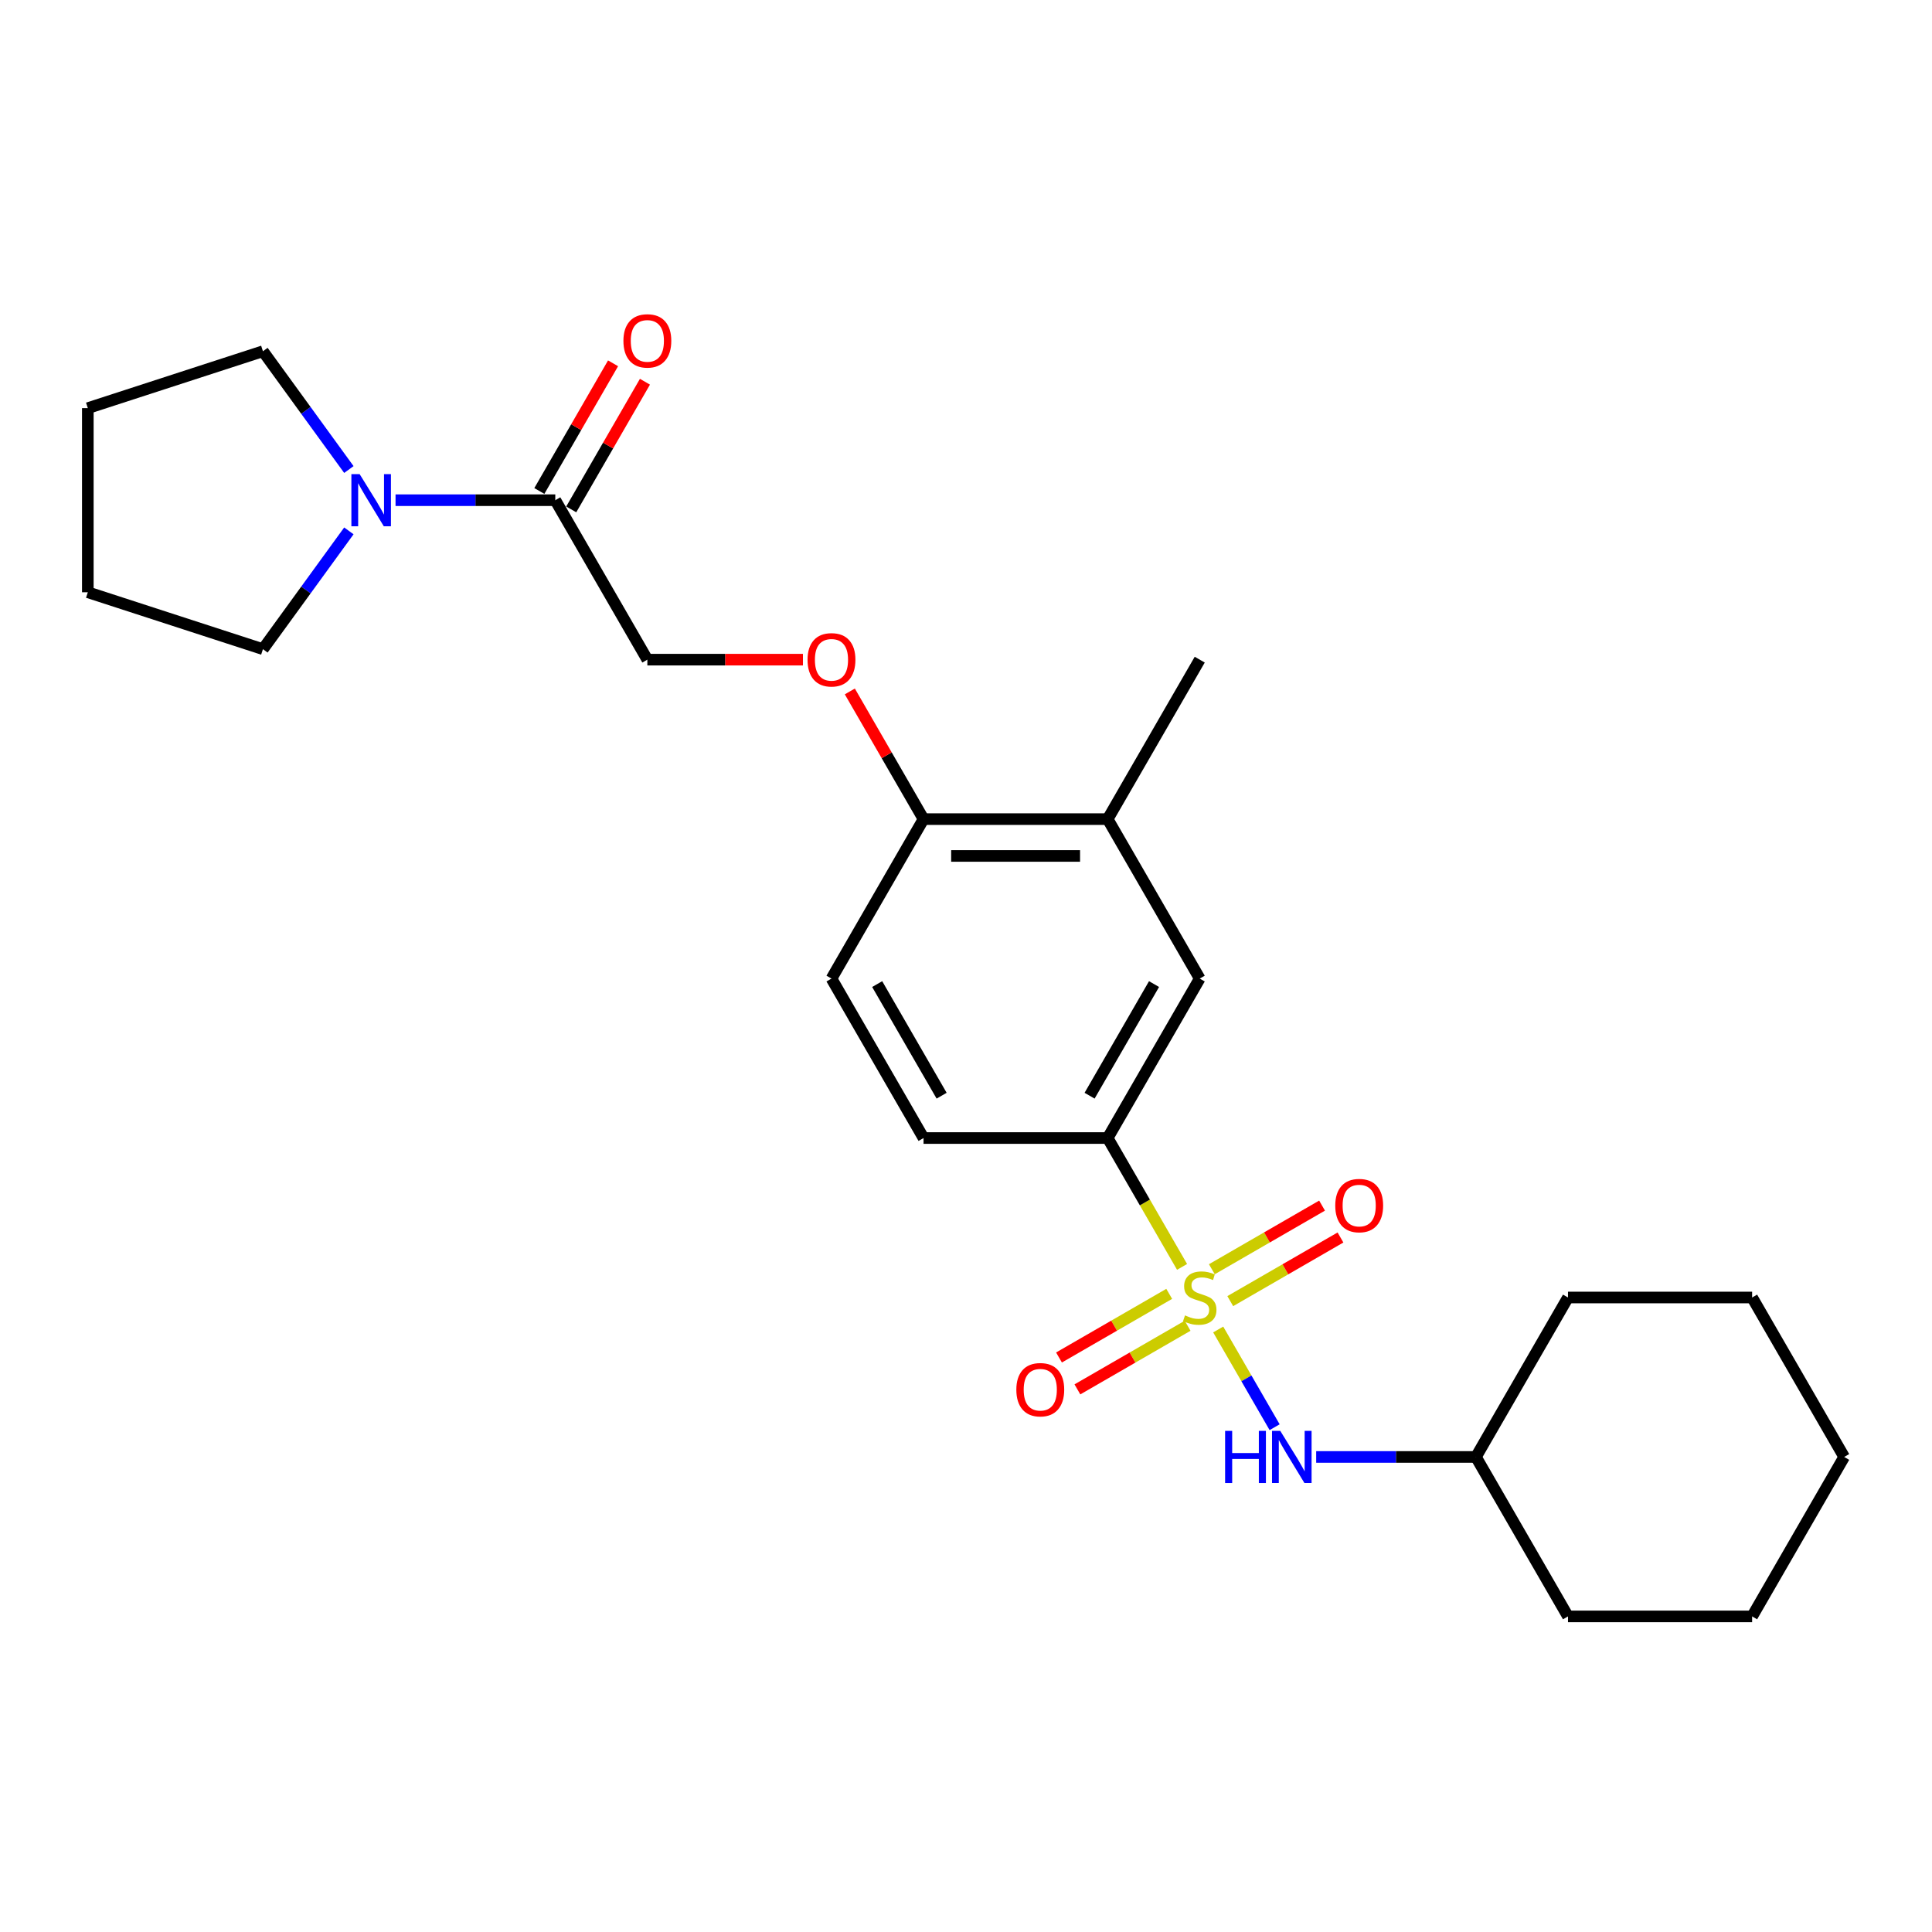 <?xml version='1.0' encoding='iso-8859-1'?>
<svg version='1.1' baseProfile='full'
              xmlns='http://www.w3.org/2000/svg'
                      xmlns:rdkit='http://www.rdkit.org/xml'
                      xmlns:xlink='http://www.w3.org/1999/xlink'
                  xml:space='preserve'
width='1000px' height='1000px' viewBox='0 0 1000 1000'>
<!-- END OF HEADER -->
<rect style='opacity:1.0;fill:#FFFFFF;stroke:none' width='1000' height='1000' x='0' y='0'> </rect>
<path class='bond-0' d='M 611.836,655.741 L 592.583,622.393' style='fill:none;fill-rule:evenodd;stroke:#CCCC00;stroke-width:6px;stroke-linecap:butt;stroke-linejoin:miter;stroke-opacity:1' />
<path class='bond-0' d='M 592.583,622.393 L 573.329,589.045' style='fill:none;fill-rule:evenodd;stroke:#000000;stroke-width:6px;stroke-linecap:butt;stroke-linejoin:miter;stroke-opacity:1' />
<path class='bond-1' d='M 630.544,688.145 L 645.143,713.431' style='fill:none;fill-rule:evenodd;stroke:#CCCC00;stroke-width:6px;stroke-linecap:butt;stroke-linejoin:miter;stroke-opacity:1' />
<path class='bond-1' d='M 645.143,713.431 L 659.742,738.717' style='fill:none;fill-rule:evenodd;stroke:#0000FF;stroke-width:6px;stroke-linecap:butt;stroke-linejoin:miter;stroke-opacity:1' />
<path class='bond-4' d='M 605.18,669.699 L 576.657,686.167' style='fill:none;fill-rule:evenodd;stroke:#CCCC00;stroke-width:6px;stroke-linecap:butt;stroke-linejoin:miter;stroke-opacity:1' />
<path class='bond-4' d='M 576.657,686.167 L 548.134,702.634' style='fill:none;fill-rule:evenodd;stroke:#FF0000;stroke-width:6px;stroke-linecap:butt;stroke-linejoin:miter;stroke-opacity:1' />
<path class='bond-4' d='M 614.71,686.206 L 586.187,702.674' style='fill:none;fill-rule:evenodd;stroke:#CCCC00;stroke-width:6px;stroke-linecap:butt;stroke-linejoin:miter;stroke-opacity:1' />
<path class='bond-4' d='M 586.187,702.674 L 557.664,719.142' style='fill:none;fill-rule:evenodd;stroke:#FF0000;stroke-width:6px;stroke-linecap:butt;stroke-linejoin:miter;stroke-opacity:1' />
<path class='bond-5' d='M 636.782,673.462 L 665.305,656.995' style='fill:none;fill-rule:evenodd;stroke:#CCCC00;stroke-width:6px;stroke-linecap:butt;stroke-linejoin:miter;stroke-opacity:1' />
<path class='bond-5' d='M 665.305,656.995 L 693.828,640.527' style='fill:none;fill-rule:evenodd;stroke:#FF0000;stroke-width:6px;stroke-linecap:butt;stroke-linejoin:miter;stroke-opacity:1' />
<path class='bond-5' d='M 627.252,656.955 L 655.775,640.488' style='fill:none;fill-rule:evenodd;stroke:#CCCC00;stroke-width:6px;stroke-linecap:butt;stroke-linejoin:miter;stroke-opacity:1' />
<path class='bond-5' d='M 655.775,640.488 L 684.298,624.02' style='fill:none;fill-rule:evenodd;stroke:#FF0000;stroke-width:6px;stroke-linecap:butt;stroke-linejoin:miter;stroke-opacity:1' />
<path class='bond-6' d='M 573.329,589.045 L 620.981,506.509' style='fill:none;fill-rule:evenodd;stroke:#000000;stroke-width:6px;stroke-linecap:butt;stroke-linejoin:miter;stroke-opacity:1' />
<path class='bond-6' d='M 563.97,567.134 L 597.326,509.359' style='fill:none;fill-rule:evenodd;stroke:#000000;stroke-width:6px;stroke-linecap:butt;stroke-linejoin:miter;stroke-opacity:1' />
<path class='bond-12' d='M 573.329,589.045 L 478.025,589.045' style='fill:none;fill-rule:evenodd;stroke:#000000;stroke-width:6px;stroke-linecap:butt;stroke-linejoin:miter;stroke-opacity:1' />
<path class='bond-14' d='M 681.251,754.116 L 722.594,754.116' style='fill:none;fill-rule:evenodd;stroke:#0000FF;stroke-width:6px;stroke-linecap:butt;stroke-linejoin:miter;stroke-opacity:1' />
<path class='bond-14' d='M 722.594,754.116 L 763.937,754.116' style='fill:none;fill-rule:evenodd;stroke:#000000;stroke-width:6px;stroke-linecap:butt;stroke-linejoin:miter;stroke-opacity:1' />
<path class='bond-2' d='M 287.417,258.902 L 335.069,341.438' style='fill:none;fill-rule:evenodd;stroke:#000000;stroke-width:6px;stroke-linecap:butt;stroke-linejoin:miter;stroke-opacity:1' />
<path class='bond-3' d='M 287.417,258.902 L 246.074,258.902' style='fill:none;fill-rule:evenodd;stroke:#000000;stroke-width:6px;stroke-linecap:butt;stroke-linejoin:miter;stroke-opacity:1' />
<path class='bond-3' d='M 246.074,258.902 L 204.731,258.902' style='fill:none;fill-rule:evenodd;stroke:#0000FF;stroke-width:6px;stroke-linecap:butt;stroke-linejoin:miter;stroke-opacity:1' />
<path class='bond-11' d='M 295.67,263.667 L 314.748,230.624' style='fill:none;fill-rule:evenodd;stroke:#000000;stroke-width:6px;stroke-linecap:butt;stroke-linejoin:miter;stroke-opacity:1' />
<path class='bond-11' d='M 314.748,230.624 L 333.825,197.581' style='fill:none;fill-rule:evenodd;stroke:#FF0000;stroke-width:6px;stroke-linecap:butt;stroke-linejoin:miter;stroke-opacity:1' />
<path class='bond-11' d='M 279.163,254.137 L 298.241,221.093' style='fill:none;fill-rule:evenodd;stroke:#000000;stroke-width:6px;stroke-linecap:butt;stroke-linejoin:miter;stroke-opacity:1' />
<path class='bond-11' d='M 298.241,221.093 L 317.318,188.05' style='fill:none;fill-rule:evenodd;stroke:#FF0000;stroke-width:6px;stroke-linecap:butt;stroke-linejoin:miter;stroke-opacity:1' />
<path class='bond-15' d='M 180.577,274.779 L 158.335,305.392' style='fill:none;fill-rule:evenodd;stroke:#0000FF;stroke-width:6px;stroke-linecap:butt;stroke-linejoin:miter;stroke-opacity:1' />
<path class='bond-15' d='M 158.335,305.392 L 136.094,336.004' style='fill:none;fill-rule:evenodd;stroke:#000000;stroke-width:6px;stroke-linecap:butt;stroke-linejoin:miter;stroke-opacity:1' />
<path class='bond-16' d='M 180.577,243.024 L 158.335,212.412' style='fill:none;fill-rule:evenodd;stroke:#0000FF;stroke-width:6px;stroke-linecap:butt;stroke-linejoin:miter;stroke-opacity:1' />
<path class='bond-16' d='M 158.335,212.412 L 136.094,181.799' style='fill:none;fill-rule:evenodd;stroke:#000000;stroke-width:6px;stroke-linecap:butt;stroke-linejoin:miter;stroke-opacity:1' />
<path class='bond-7' d='M 620.981,506.509 L 573.329,423.973' style='fill:none;fill-rule:evenodd;stroke:#000000;stroke-width:6px;stroke-linecap:butt;stroke-linejoin:miter;stroke-opacity:1' />
<path class='bond-17' d='M 573.329,423.973 L 620.981,341.438' style='fill:none;fill-rule:evenodd;stroke:#000000;stroke-width:6px;stroke-linecap:butt;stroke-linejoin:miter;stroke-opacity:1' />
<path class='bond-25' d='M 573.329,423.973 L 478.025,423.973' style='fill:none;fill-rule:evenodd;stroke:#000000;stroke-width:6px;stroke-linecap:butt;stroke-linejoin:miter;stroke-opacity:1' />
<path class='bond-25' d='M 559.033,443.034 L 492.32,443.034' style='fill:none;fill-rule:evenodd;stroke:#000000;stroke-width:6px;stroke-linecap:butt;stroke-linejoin:miter;stroke-opacity:1' />
<path class='bond-8' d='M 478.025,423.973 L 430.373,506.509' style='fill:none;fill-rule:evenodd;stroke:#000000;stroke-width:6px;stroke-linecap:butt;stroke-linejoin:miter;stroke-opacity:1' />
<path class='bond-9' d='M 478.025,423.973 L 458.947,390.93' style='fill:none;fill-rule:evenodd;stroke:#000000;stroke-width:6px;stroke-linecap:butt;stroke-linejoin:miter;stroke-opacity:1' />
<path class='bond-9' d='M 458.947,390.93 L 439.87,357.887' style='fill:none;fill-rule:evenodd;stroke:#FF0000;stroke-width:6px;stroke-linecap:butt;stroke-linejoin:miter;stroke-opacity:1' />
<path class='bond-10' d='M 415.601,341.438 L 375.335,341.438' style='fill:none;fill-rule:evenodd;stroke:#FF0000;stroke-width:6px;stroke-linecap:butt;stroke-linejoin:miter;stroke-opacity:1' />
<path class='bond-10' d='M 375.335,341.438 L 335.069,341.438' style='fill:none;fill-rule:evenodd;stroke:#000000;stroke-width:6px;stroke-linecap:butt;stroke-linejoin:miter;stroke-opacity:1' />
<path class='bond-13' d='M 478.025,589.045 L 430.373,506.509' style='fill:none;fill-rule:evenodd;stroke:#000000;stroke-width:6px;stroke-linecap:butt;stroke-linejoin:miter;stroke-opacity:1' />
<path class='bond-13' d='M 487.384,567.134 L 454.028,509.359' style='fill:none;fill-rule:evenodd;stroke:#000000;stroke-width:6px;stroke-linecap:butt;stroke-linejoin:miter;stroke-opacity:1' />
<path class='bond-18' d='M 763.937,754.116 L 811.589,836.652' style='fill:none;fill-rule:evenodd;stroke:#000000;stroke-width:6px;stroke-linecap:butt;stroke-linejoin:miter;stroke-opacity:1' />
<path class='bond-19' d='M 763.937,754.116 L 811.589,671.581' style='fill:none;fill-rule:evenodd;stroke:#000000;stroke-width:6px;stroke-linecap:butt;stroke-linejoin:miter;stroke-opacity:1' />
<path class='bond-21' d='M 136.094,336.004 L 45.455,306.554' style='fill:none;fill-rule:evenodd;stroke:#000000;stroke-width:6px;stroke-linecap:butt;stroke-linejoin:miter;stroke-opacity:1' />
<path class='bond-20' d='M 136.094,181.799 L 45.455,211.25' style='fill:none;fill-rule:evenodd;stroke:#000000;stroke-width:6px;stroke-linecap:butt;stroke-linejoin:miter;stroke-opacity:1' />
<path class='bond-23' d='M 811.589,836.652 L 906.893,836.652' style='fill:none;fill-rule:evenodd;stroke:#000000;stroke-width:6px;stroke-linecap:butt;stroke-linejoin:miter;stroke-opacity:1' />
<path class='bond-22' d='M 811.589,671.581 L 906.893,671.581' style='fill:none;fill-rule:evenodd;stroke:#000000;stroke-width:6px;stroke-linecap:butt;stroke-linejoin:miter;stroke-opacity:1' />
<path class='bond-27' d='M 45.455,211.25 L 45.455,306.554' style='fill:none;fill-rule:evenodd;stroke:#000000;stroke-width:6px;stroke-linecap:butt;stroke-linejoin:miter;stroke-opacity:1' />
<path class='bond-24' d='M 906.893,671.581 L 954.545,754.116' style='fill:none;fill-rule:evenodd;stroke:#000000;stroke-width:6px;stroke-linecap:butt;stroke-linejoin:miter;stroke-opacity:1' />
<path class='bond-26' d='M 906.893,836.652 L 954.545,754.116' style='fill:none;fill-rule:evenodd;stroke:#000000;stroke-width:6px;stroke-linecap:butt;stroke-linejoin:miter;stroke-opacity:1' />
<path  class='atom-0' d='M 613.357 680.844
Q 613.662 680.959, 614.92 681.492
Q 616.178 682.026, 617.55 682.369
Q 618.961 682.674, 620.333 682.674
Q 622.887 682.674, 624.374 681.454
Q 625.861 680.196, 625.861 678.023
Q 625.861 676.536, 625.098 675.622
Q 624.374 674.707, 623.23 674.211
Q 622.087 673.715, 620.18 673.144
Q 617.779 672.419, 616.33 671.733
Q 614.92 671.047, 613.89 669.598
Q 612.899 668.15, 612.899 665.71
Q 612.899 662.317, 615.187 660.22
Q 617.512 658.124, 622.087 658.124
Q 625.213 658.124, 628.758 659.61
L 627.881 662.546
Q 624.641 661.212, 622.201 661.212
Q 619.571 661.212, 618.122 662.317
Q 616.673 663.385, 616.711 665.252
Q 616.711 666.701, 617.436 667.578
Q 618.198 668.455, 619.266 668.95
Q 620.371 669.446, 622.201 670.018
Q 624.641 670.78, 626.089 671.543
Q 627.538 672.305, 628.567 673.868
Q 629.635 675.393, 629.635 678.023
Q 629.635 681.759, 627.119 683.78
Q 624.641 685.762, 620.485 685.762
Q 618.084 685.762, 616.254 685.228
Q 614.462 684.733, 612.327 683.856
L 613.357 680.844
' fill='#CCCC00'/>
<path  class='atom-2' d='M 634.114 740.621
L 637.774 740.621
L 637.774 752.096
L 651.574 752.096
L 651.574 740.621
L 655.233 740.621
L 655.233 767.612
L 651.574 767.612
L 651.574 755.146
L 637.774 755.146
L 637.774 767.612
L 634.114 767.612
L 634.114 740.621
' fill='#0000FF'/>
<path  class='atom-2' d='M 662.667 740.621
L 671.511 754.917
Q 672.388 756.328, 673.799 758.882
Q 675.209 761.436, 675.285 761.588
L 675.285 740.621
L 678.869 740.621
L 678.869 767.612
L 675.171 767.612
L 665.679 751.982
Q 664.573 750.152, 663.391 748.055
Q 662.248 745.958, 661.905 745.31
L 661.905 767.612
L 658.397 767.612
L 658.397 740.621
L 662.667 740.621
' fill='#0000FF'/>
<path  class='atom-4' d='M 186.146 245.407
L 194.991 259.702
Q 195.867 261.113, 197.278 263.667
Q 198.688 266.221, 198.765 266.374
L 198.765 245.407
L 202.348 245.407
L 202.348 272.397
L 198.65 272.397
L 189.158 256.767
Q 188.053 254.937, 186.871 252.84
Q 185.727 250.744, 185.384 250.096
L 185.384 272.397
L 181.877 272.397
L 181.877 245.407
L 186.146 245.407
' fill='#0000FF'/>
<path  class='atom-5' d='M 526.056 719.309
Q 526.056 712.828, 529.258 709.207
Q 532.46 705.585, 538.445 705.585
Q 544.43 705.585, 547.633 709.207
Q 550.835 712.828, 550.835 719.309
Q 550.835 725.866, 547.594 729.602
Q 544.354 733.3, 538.445 733.3
Q 532.498 733.3, 529.258 729.602
Q 526.056 725.904, 526.056 719.309
M 538.445 730.25
Q 542.562 730.25, 544.773 727.505
Q 547.023 724.722, 547.023 719.309
Q 547.023 714.01, 544.773 711.342
Q 542.562 708.635, 538.445 708.635
Q 534.328 708.635, 532.079 711.303
Q 529.868 713.972, 529.868 719.309
Q 529.868 724.76, 532.079 727.505
Q 534.328 730.25, 538.445 730.25
' fill='#FF0000'/>
<path  class='atom-6' d='M 691.127 624.005
Q 691.127 617.524, 694.33 613.903
Q 697.532 610.281, 703.517 610.281
Q 709.502 610.281, 712.704 613.903
Q 715.906 617.524, 715.906 624.005
Q 715.906 630.562, 712.666 634.298
Q 709.426 637.995, 703.517 637.995
Q 697.57 637.995, 694.33 634.298
Q 691.127 630.6, 691.127 624.005
M 703.517 634.946
Q 707.634 634.946, 709.845 632.201
Q 712.094 629.418, 712.094 624.005
Q 712.094 618.706, 709.845 616.037
Q 707.634 613.331, 703.517 613.331
Q 699.4 613.331, 697.151 615.999
Q 694.939 618.668, 694.939 624.005
Q 694.939 629.456, 697.151 632.201
Q 699.4 634.946, 703.517 634.946
' fill='#FF0000'/>
<path  class='atom-10' d='M 417.983 341.514
Q 417.983 335.033, 421.185 331.412
Q 424.388 327.79, 430.373 327.79
Q 436.358 327.79, 439.56 331.412
Q 442.762 335.033, 442.762 341.514
Q 442.762 348.071, 439.522 351.807
Q 436.282 355.504, 430.373 355.504
Q 424.426 355.504, 421.185 351.807
Q 417.983 348.109, 417.983 341.514
M 430.373 352.455
Q 434.49 352.455, 436.701 349.71
Q 438.95 346.927, 438.95 341.514
Q 438.95 336.215, 436.701 333.546
Q 434.49 330.84, 430.373 330.84
Q 426.256 330.84, 424.006 333.508
Q 421.795 336.177, 421.795 341.514
Q 421.795 346.965, 424.006 349.71
Q 426.256 352.455, 430.373 352.455
' fill='#FF0000'/>
<path  class='atom-12' d='M 322.679 176.442
Q 322.679 169.962, 325.881 166.34
Q 329.084 162.718, 335.069 162.718
Q 341.054 162.718, 344.256 166.34
Q 347.458 169.962, 347.458 176.442
Q 347.458 182.999, 344.218 186.735
Q 340.978 190.433, 335.069 190.433
Q 329.122 190.433, 325.881 186.735
Q 322.679 183.037, 322.679 176.442
M 335.069 187.383
Q 339.186 187.383, 341.397 184.638
Q 343.646 181.855, 343.646 176.442
Q 343.646 171.143, 341.397 168.475
Q 339.186 165.768, 335.069 165.768
Q 330.952 165.768, 328.702 168.437
Q 326.491 171.105, 326.491 176.442
Q 326.491 181.894, 328.702 184.638
Q 330.952 187.383, 335.069 187.383
' fill='#FF0000'/>
</svg>

